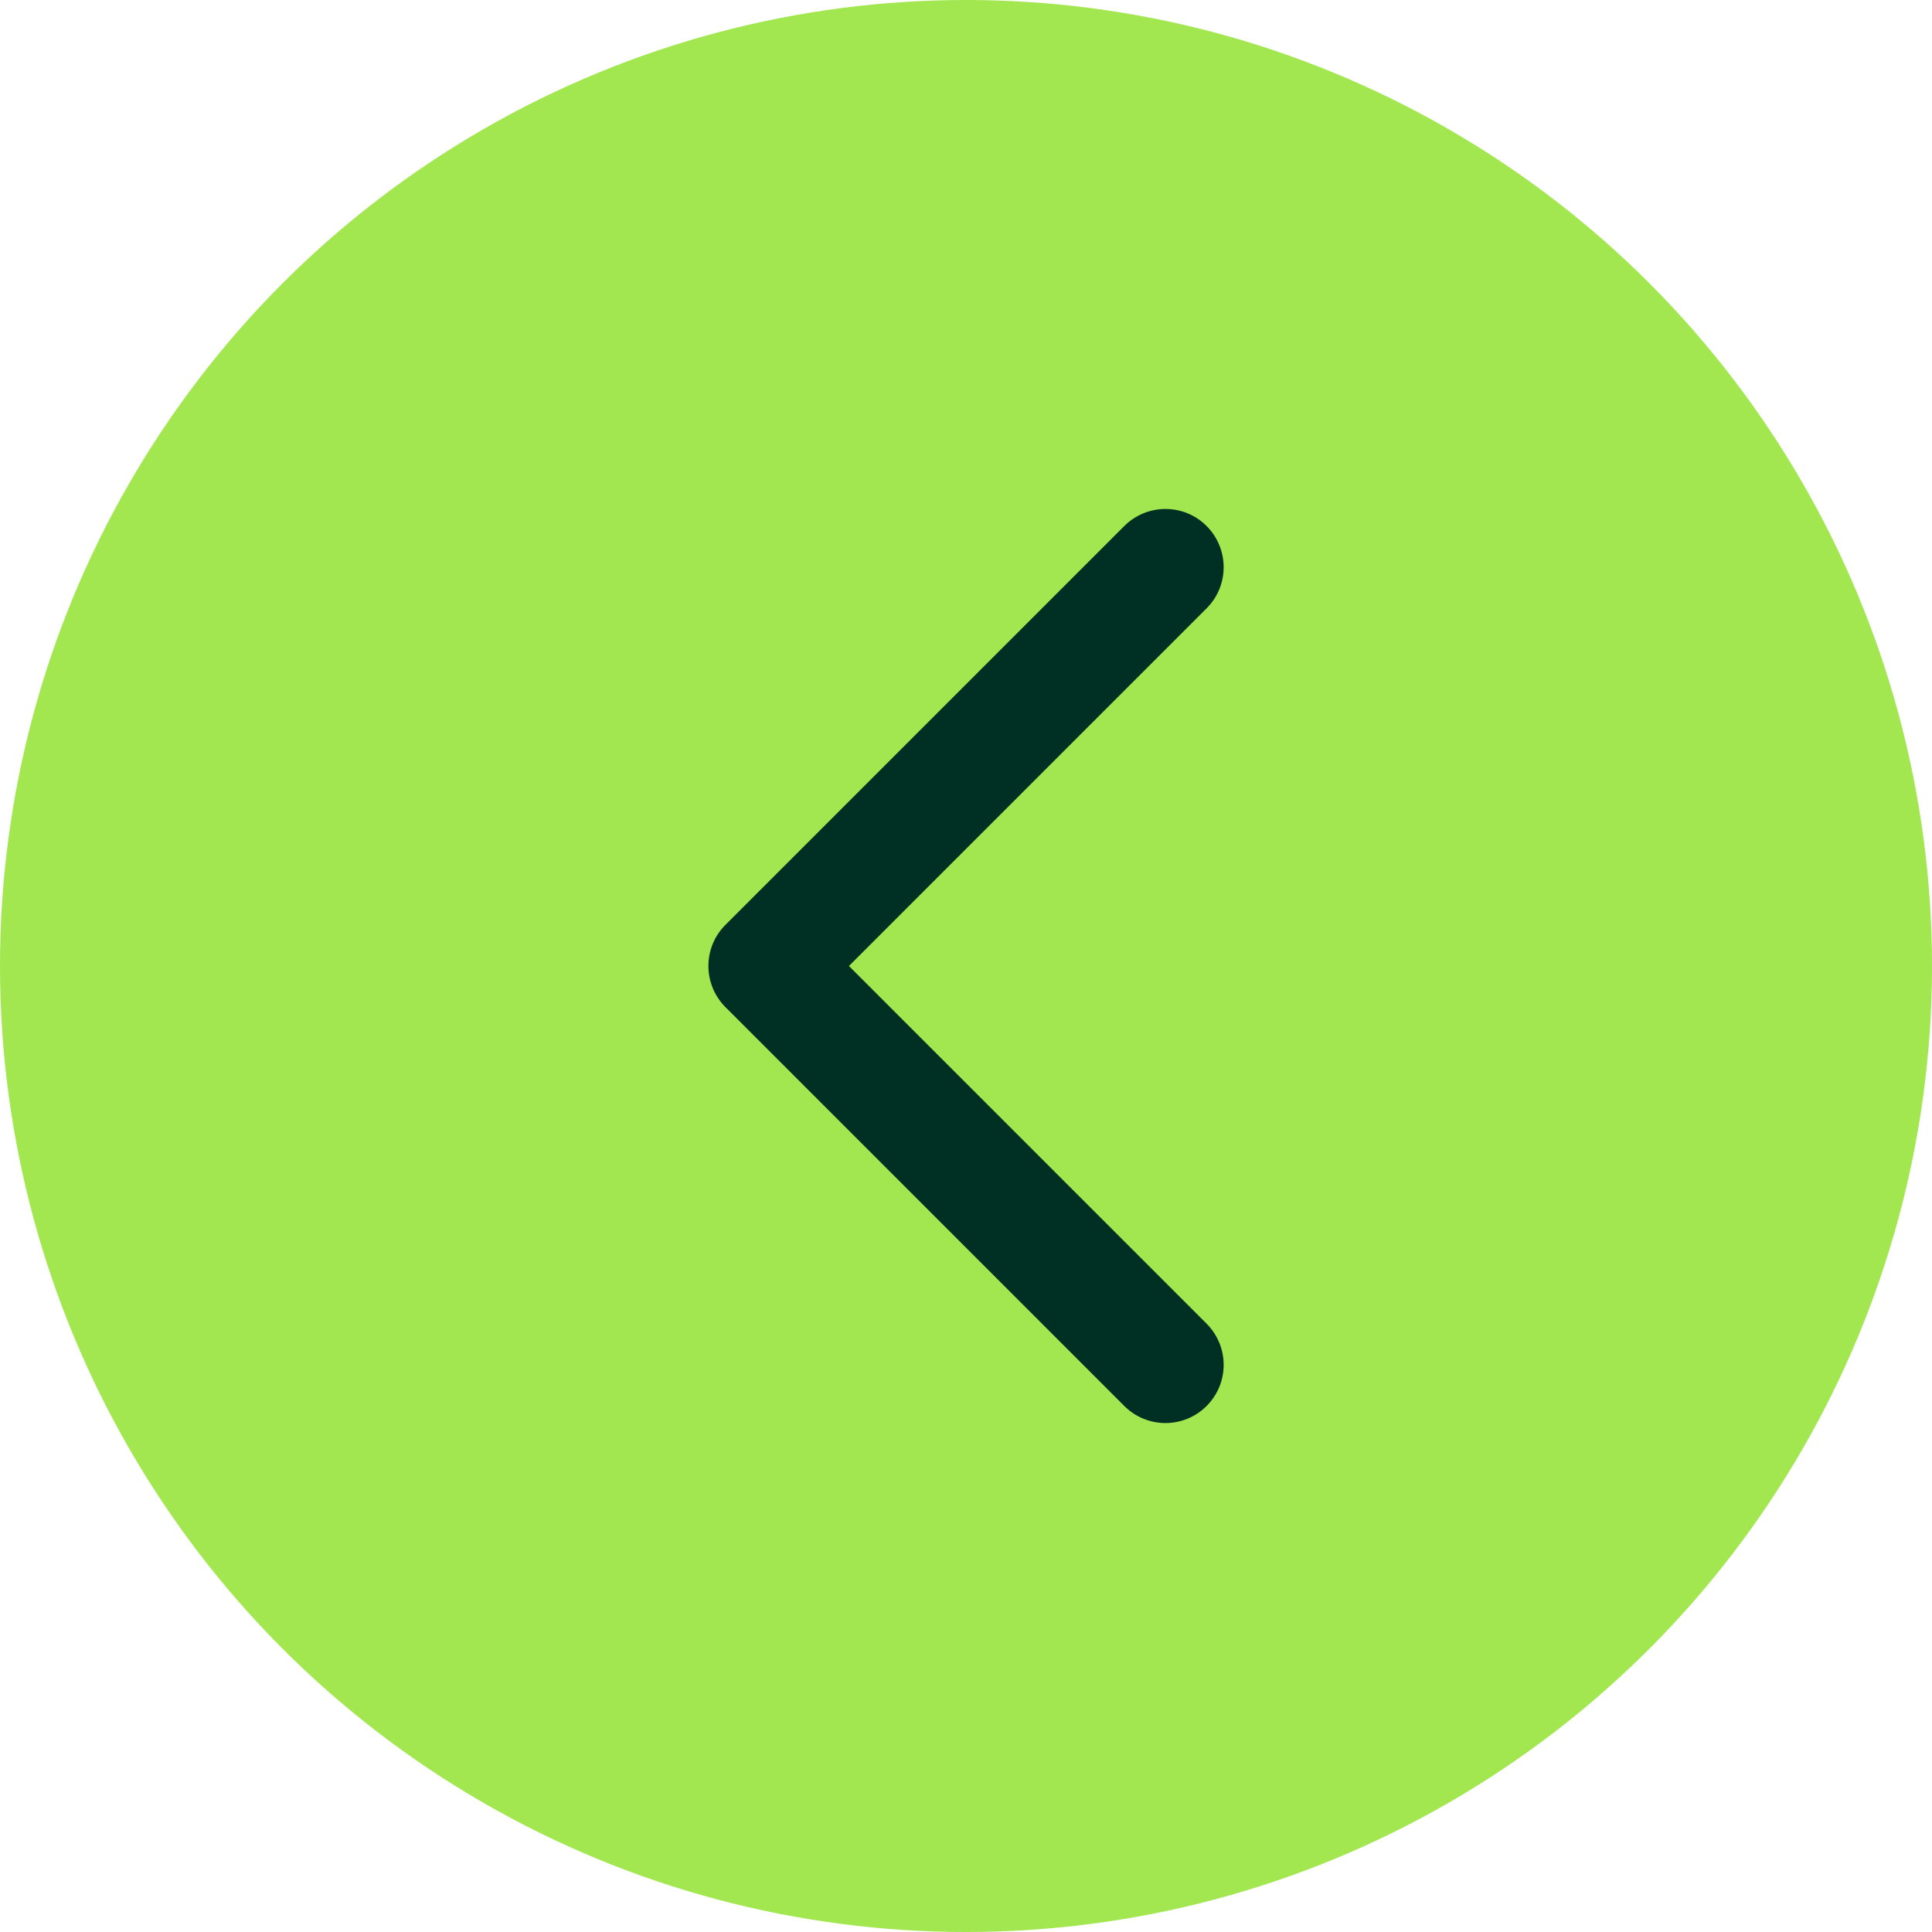 <?xml version="1.0" encoding="UTF-8"?> <svg xmlns="http://www.w3.org/2000/svg" id="_Слой_2" data-name="Слой 2" viewBox="0 0 300 300"><defs><style> .cls-1 { fill: #003024; } .cls-2 { fill: #a2e750; } </style></defs><g id="_Слой_1-2" data-name="Слой 1"><g><circle class="cls-2" cx="150" cy="150" r="150"></circle><path class="cls-1" d="M180.97,220.97c-2.31,0-4.63-.89-6.39-2.65l-61.93-61.93c-3.53-3.54-3.53-9.26,0-12.78l61.93-61.93c3.54-3.53,9.26-3.53,12.78,0,3.53,3.54,3.53,9.26,0,12.78l-55.54,55.54,55.54,55.54c3.53,3.54,3.53,9.26,0,12.78-1.76,1.76-4.08,2.65-6.39,2.65h0Z"></path></g></g></svg> 